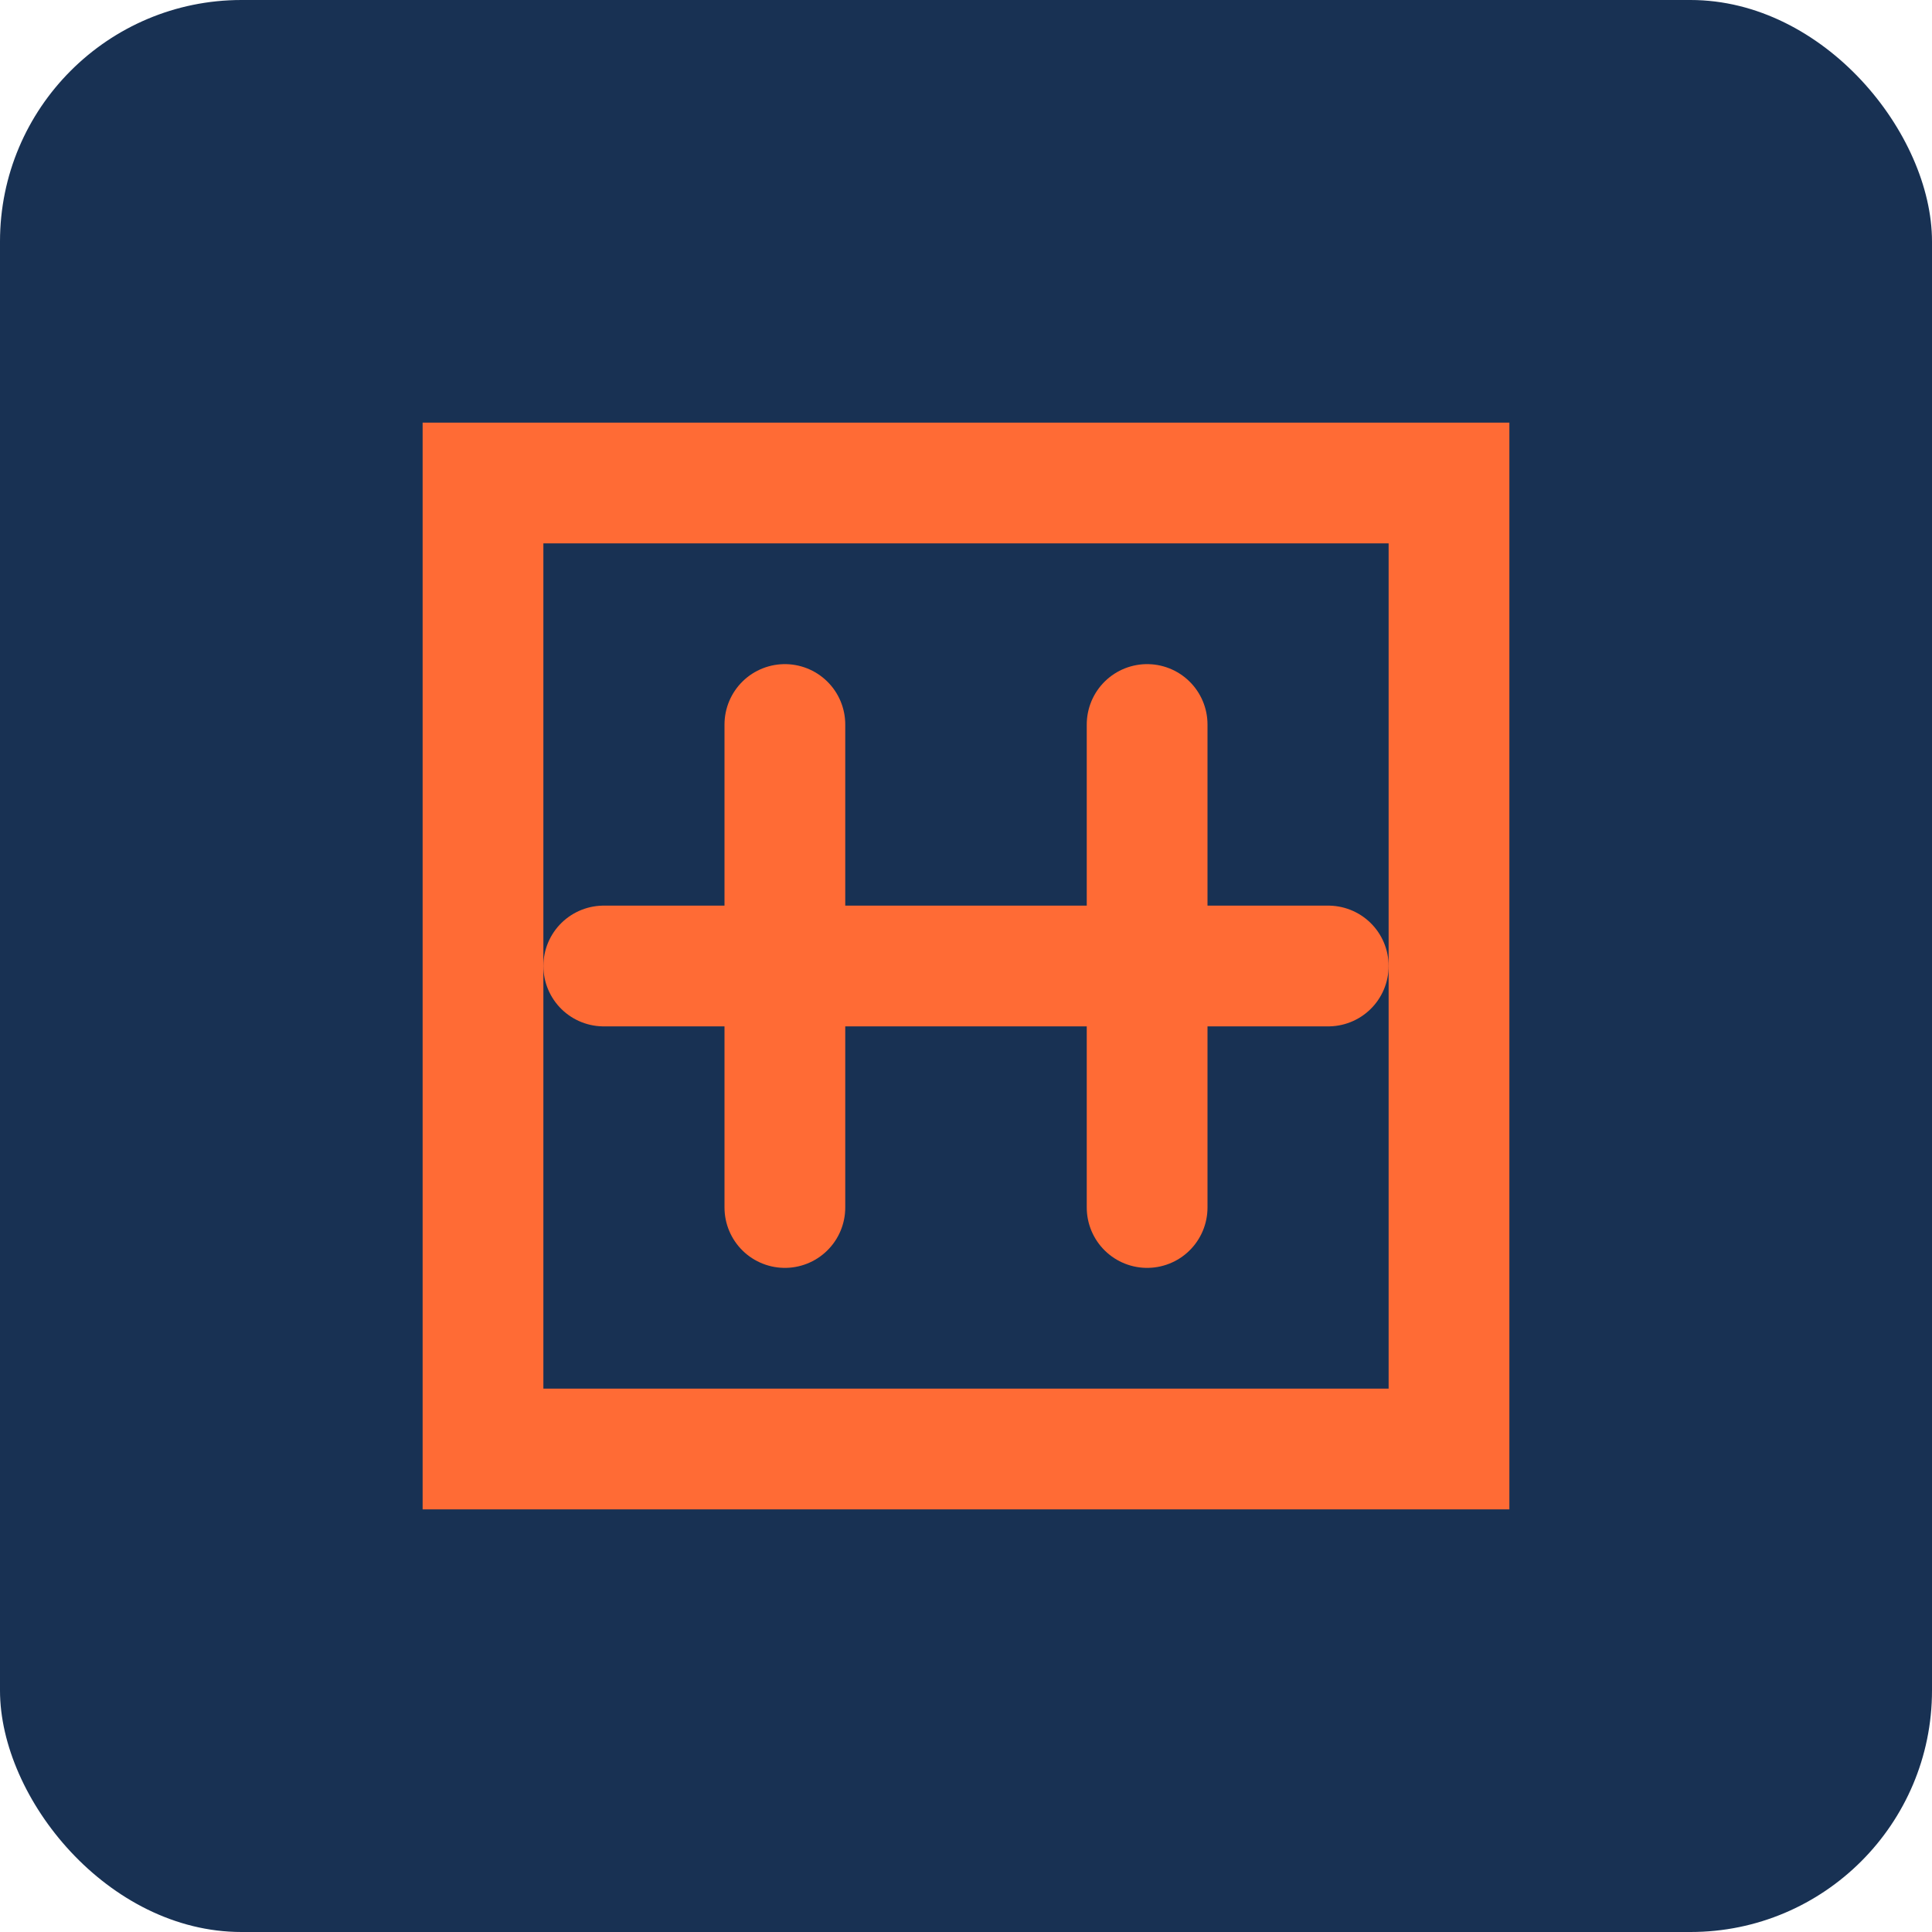 <svg xmlns="http://www.w3.org/2000/svg" width="32" height="32" viewBox="0 0 32 32">
  <rect width="32" height="32" rx="4" fill="#183153"/>
  <path d="M8 8 L8 24 L24 24 L24 8 L8 8 Z" fill="none" stroke="#FF6B35" stroke-width="2"/>
  <path d="M13 12 L13 20 M19 12 L19 20" stroke="#FF6B35" stroke-width="2" stroke-linecap="round"/>
  <path d="M10 16 L22 16" stroke="#FF6B35" stroke-width="2" stroke-linecap="round"/>
</svg> 